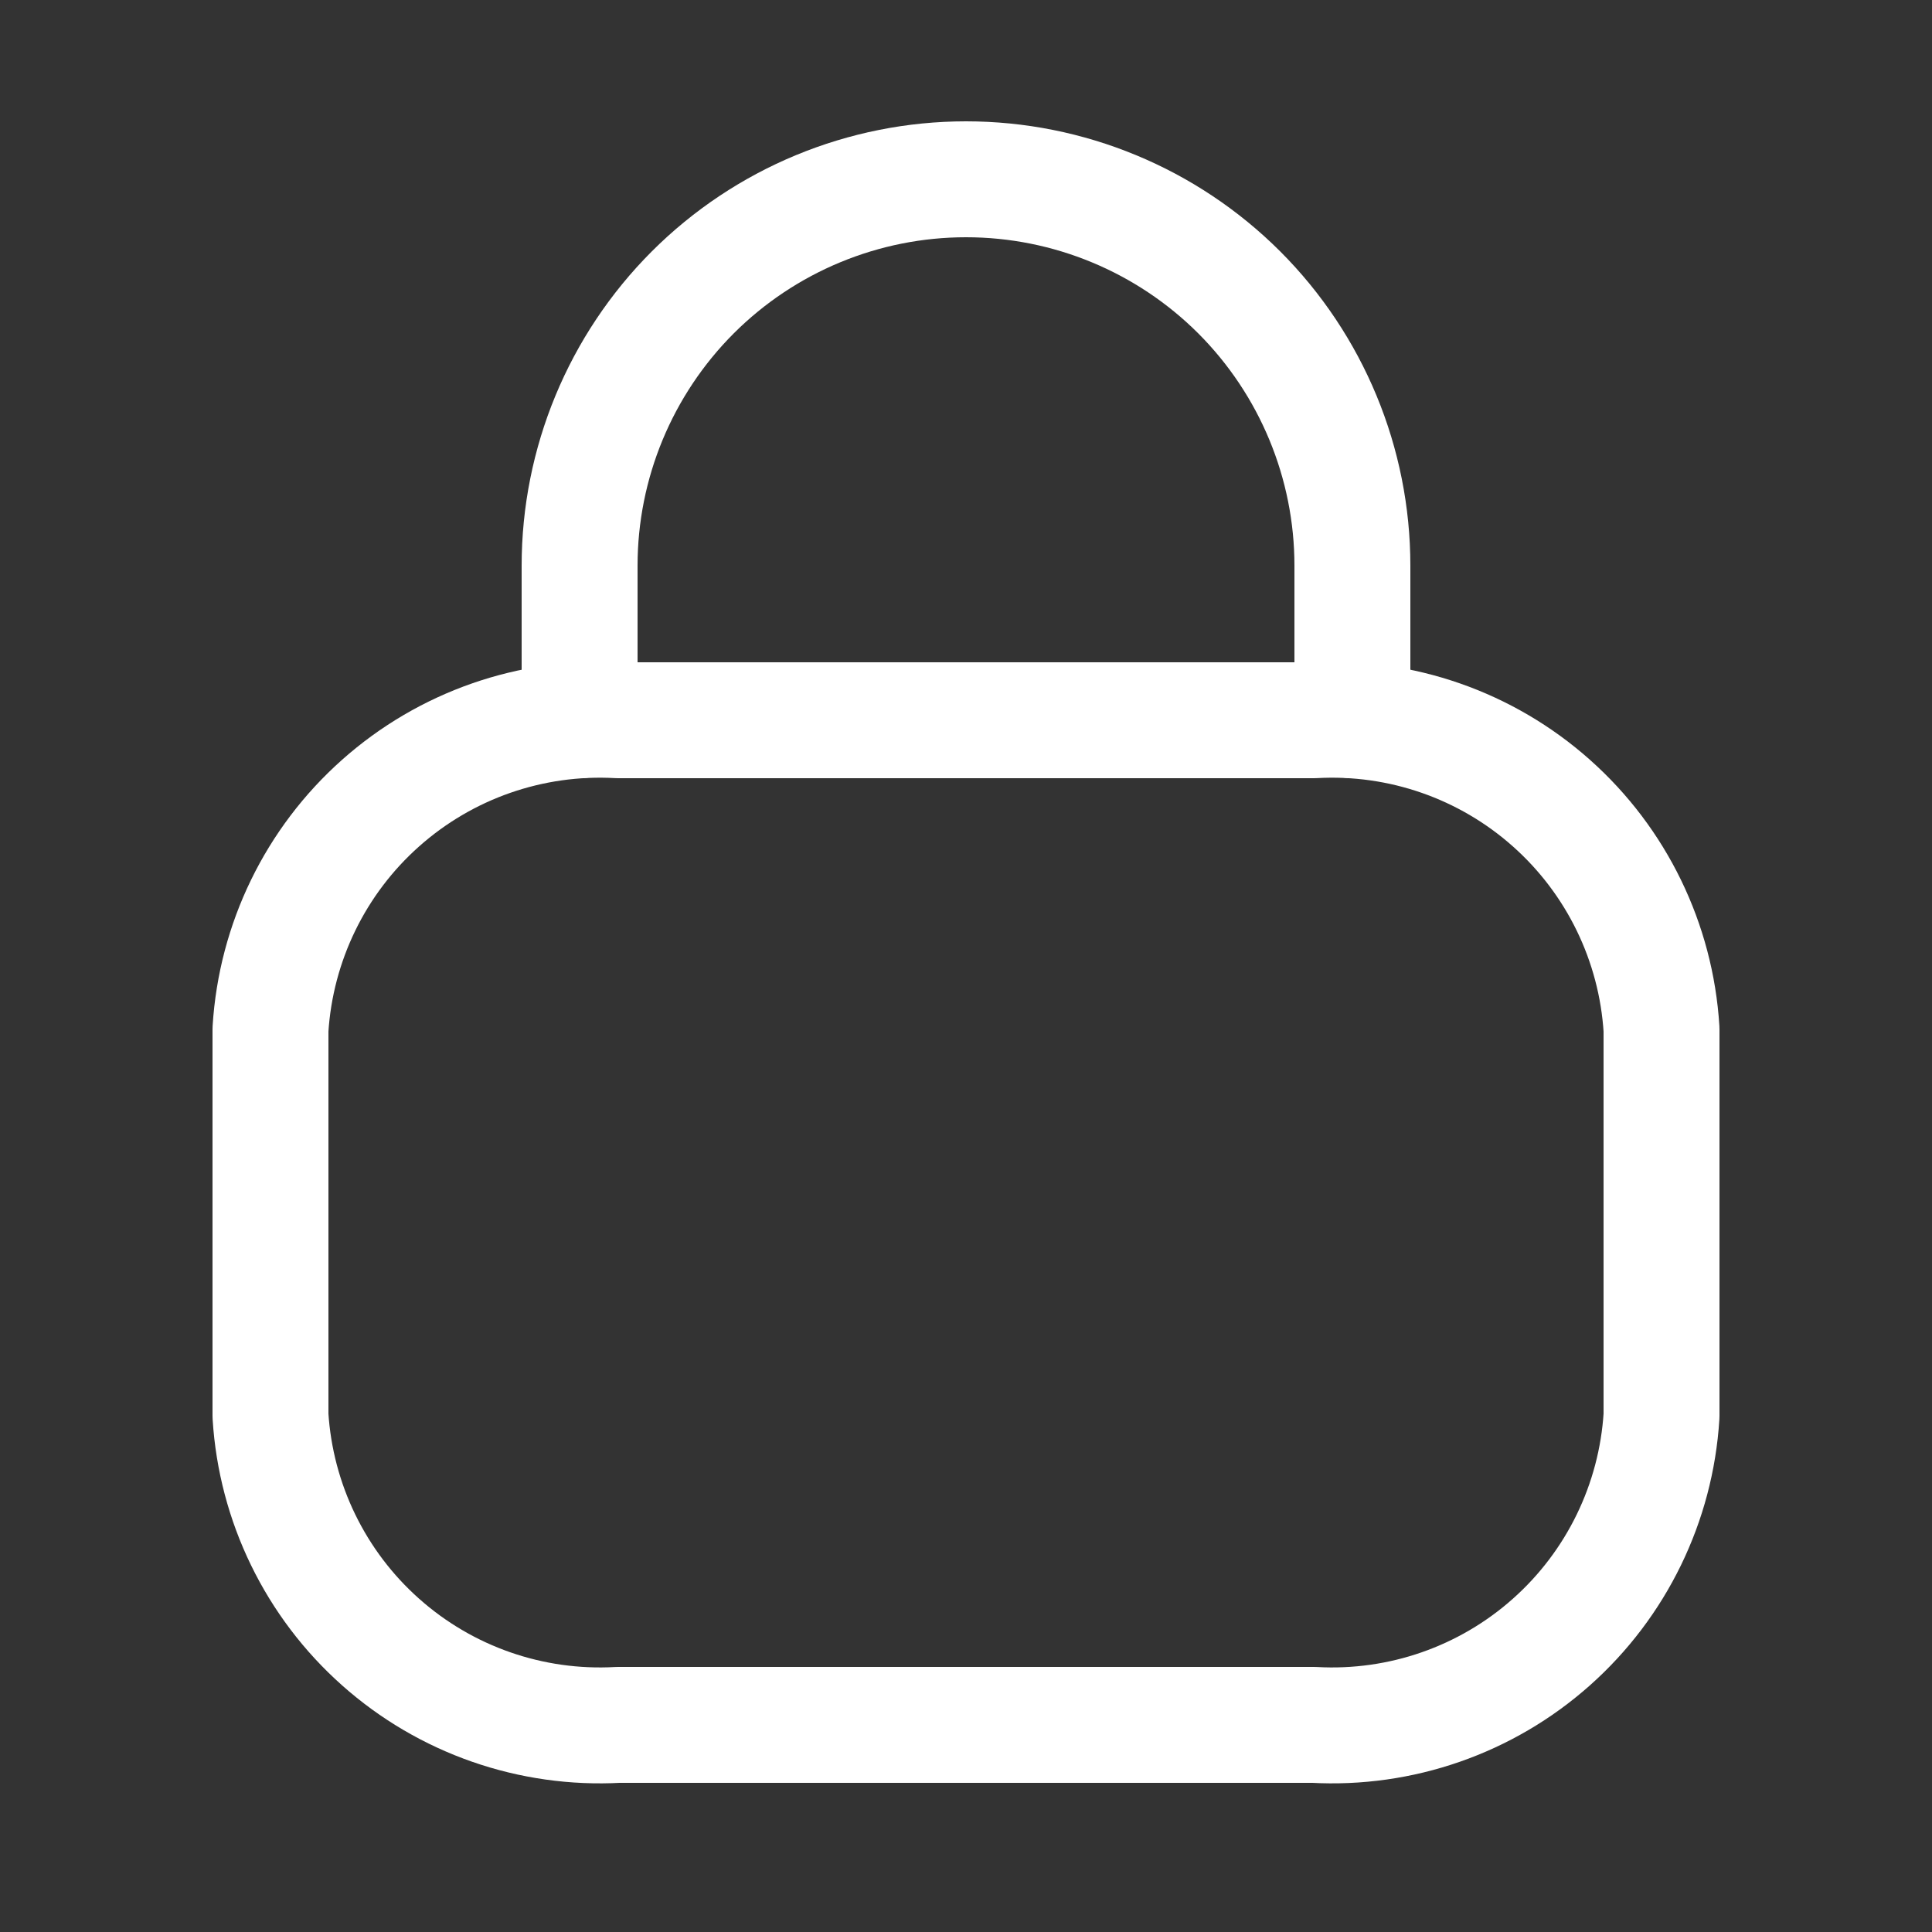 <?xml version="1.0" encoding="UTF-8"?>
<!DOCTYPE svg PUBLIC '-//W3C//DTD SVG 1.0//EN'
          'http://www.w3.org/TR/2001/REC-SVG-20010904/DTD/svg10.dtd'>
<svg fill="none" height="25" style="fill: none;" viewBox="-0.5 0 25 25" width="25" xmlns="http://www.w3.org/2000/svg" xmlns:xlink="http://www.w3.org/1999/xlink"
><rect x="-0.5" y="0" width="25" height="25" fill="#333333" stroke="none"/><g stroke="#fff" stroke-linecap="round" stroke-linejoin="round" stroke-width="1.5"
  ><path d="M16.5 9.32H7.5C6.374 9.257 5.268 9.642 4.425 10.392C3.582 11.141 3.07 12.194 3 13.32V18.32C3.07 19.446 3.582 20.499 4.425 21.248C5.268 21.998 6.374 22.383 7.5 22.32H16.5C17.626 22.383 18.732 21.998 19.575 21.248C20.418 20.499 20.93 19.446 21 18.32V13.32C20.93 12.194 20.418 11.141 19.575 10.392C18.732 9.642 17.626 9.257 16.5 9.32Z"
    /><path d="M17 9.32V7.32C17 5.994 16.473 4.722 15.536 3.784C14.598 2.847 13.326 2.32 12 2.32C10.674 2.32 9.402 2.847 8.464 3.784C7.527 4.722 7 5.994 7 7.32V9.32"
  /></g
></svg
>
